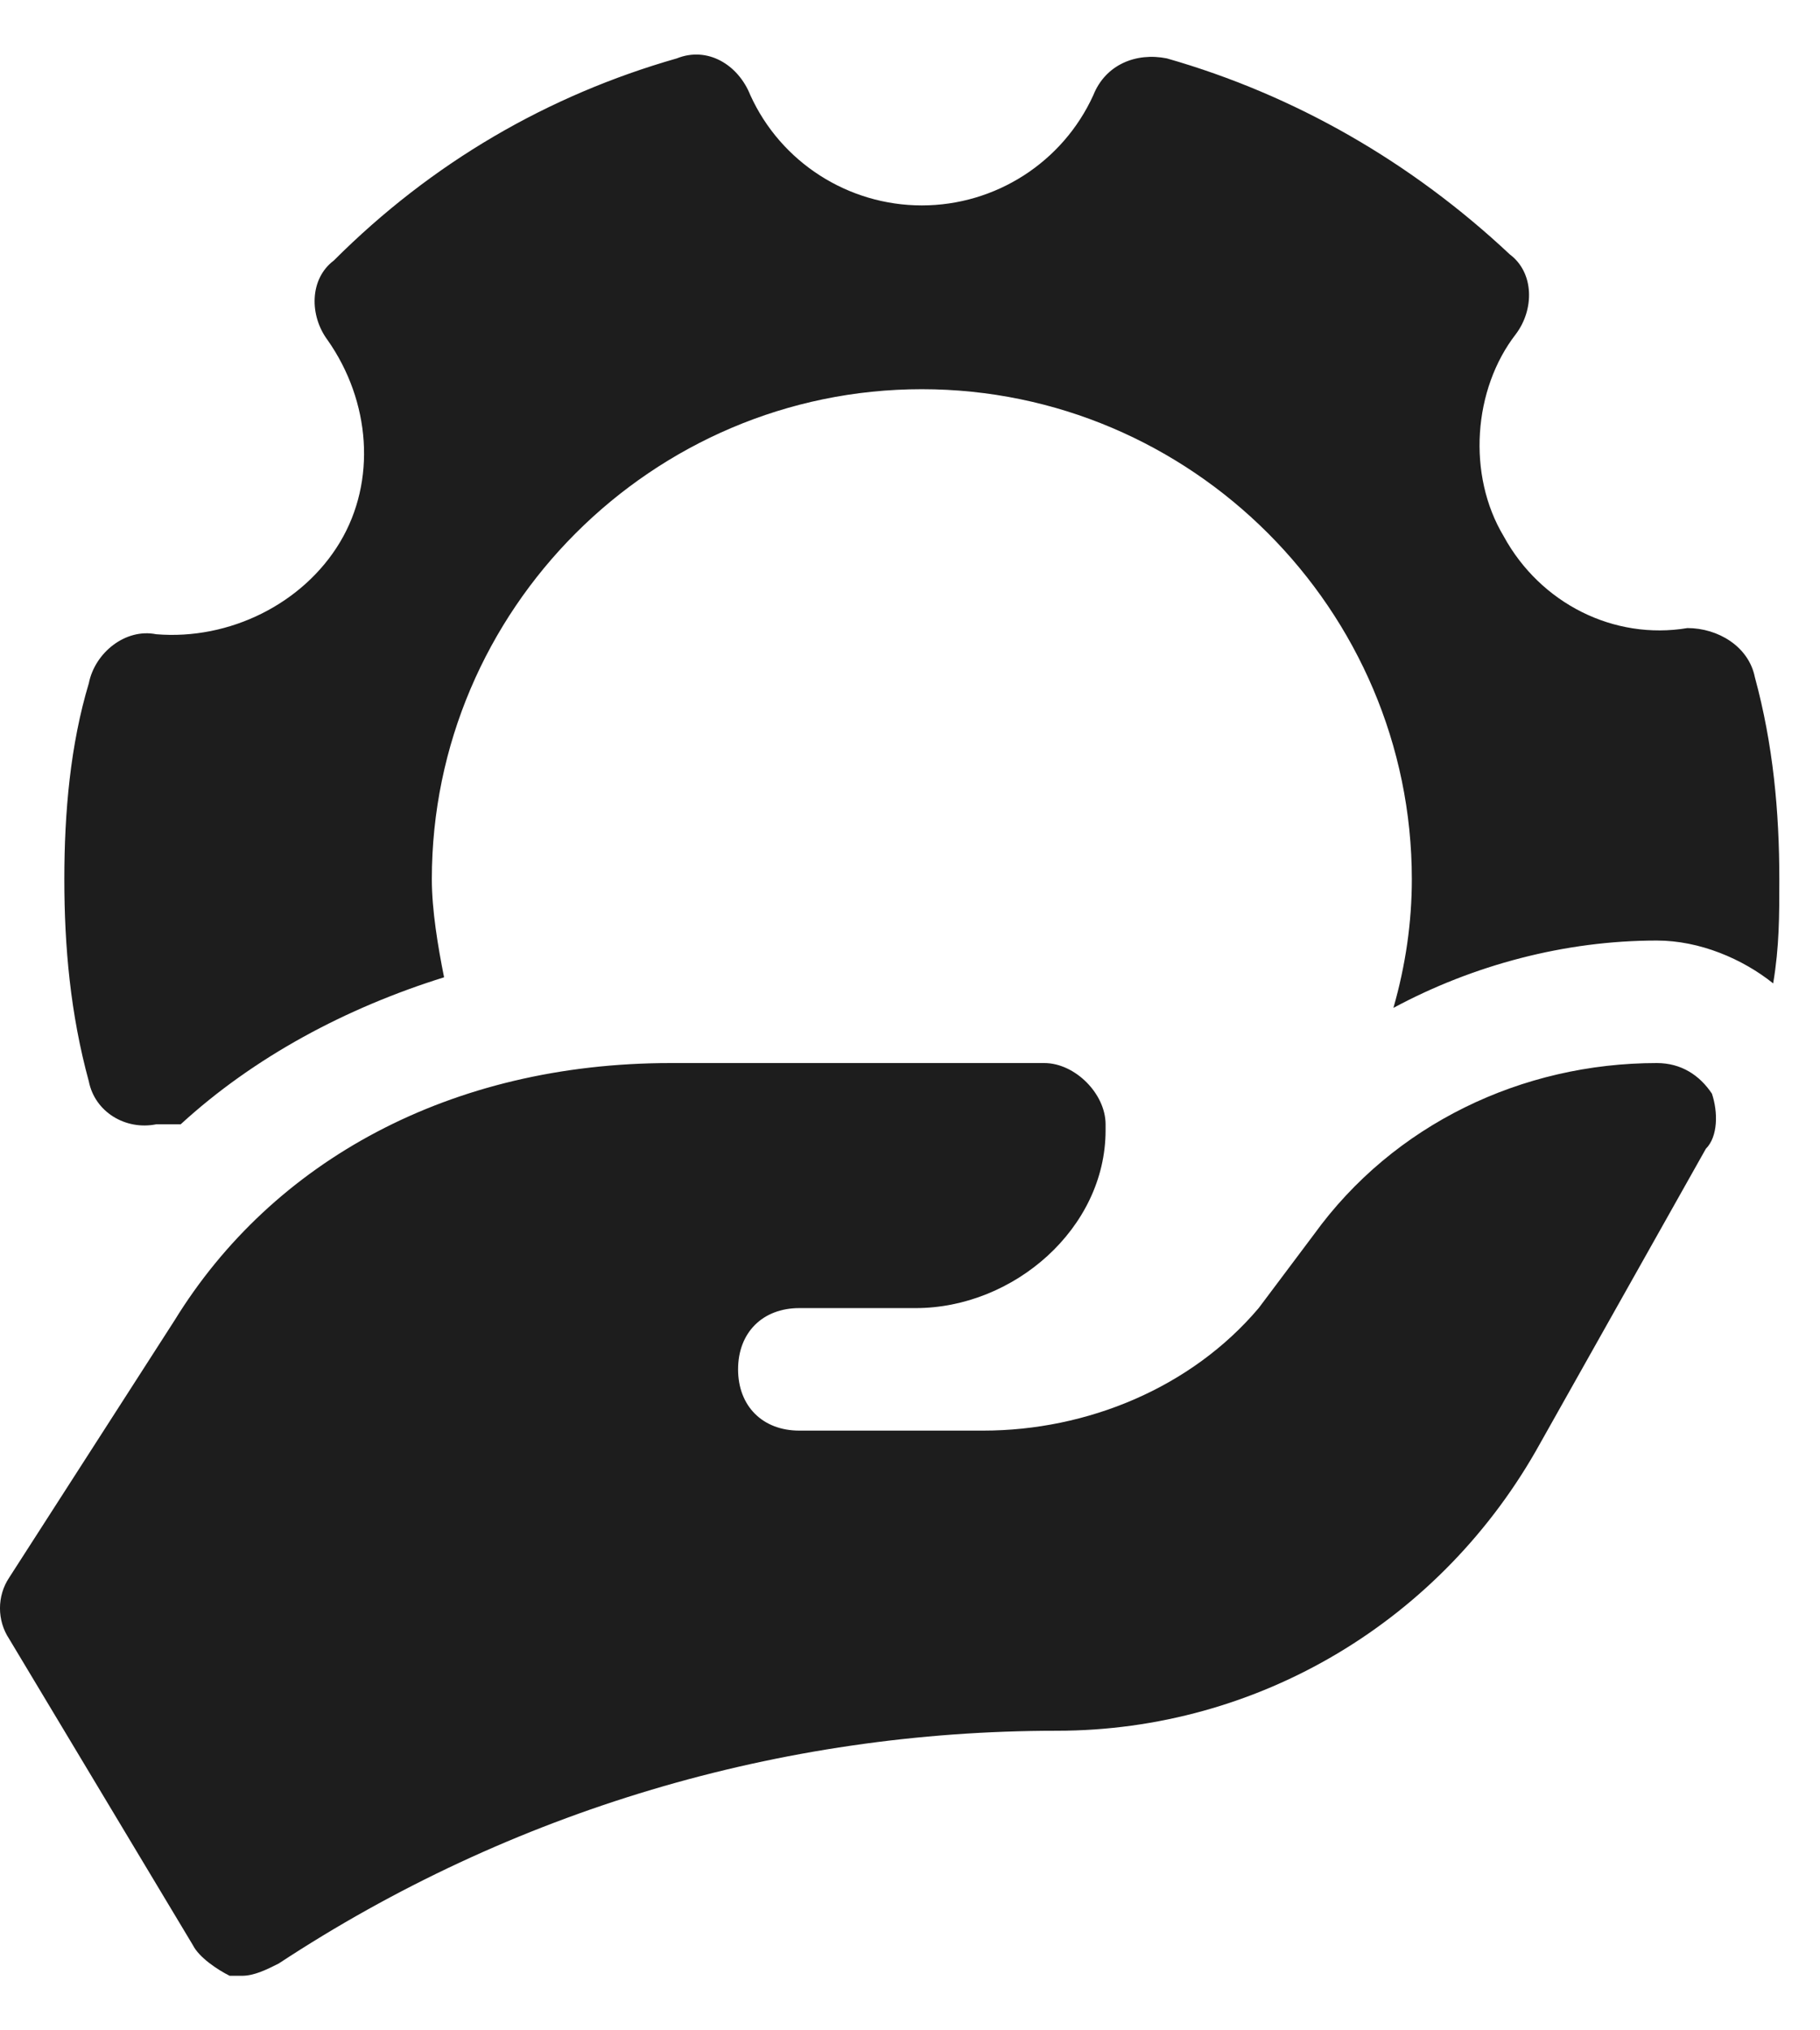 <svg width="26" height="29" viewBox="0 0 26 29" fill="none" xmlns="http://www.w3.org/2000/svg">
<path d="M24.456 15.621C24.281 15.359 24.019 15.184 23.669 15.184C21.744 15.184 19.906 16.059 18.769 17.634L17.981 18.684C17.019 19.821 15.531 20.434 14.044 20.434H11.419C10.894 20.434 10.544 20.084 10.544 19.559C10.544 19.034 10.894 18.684 11.419 18.684H13.081C14.481 18.684 15.794 17.546 15.794 16.146V16.059C15.794 15.621 15.356 15.184 14.919 15.184H9.581C6.431 15.184 3.894 16.584 2.494 18.859L0.131 22.534C-0.044 22.796 -0.044 23.146 0.131 23.409L2.756 27.784C2.844 27.959 3.106 28.134 3.281 28.221C3.369 28.221 3.369 28.221 3.456 28.221C3.631 28.221 3.806 28.134 3.981 28.046C7.306 25.859 11.156 24.721 15.094 24.721C17.981 24.721 20.606 23.146 22.006 20.609L24.369 16.409C24.544 16.234 24.544 15.884 24.456 15.621Z" fill="#1D1D1D"/>
<path d="M2.231 16.059C2.319 16.059 2.494 16.059 2.581 16.059C3.631 15.096 4.944 14.396 6.344 13.959C6.256 13.521 6.169 12.996 6.169 12.559C6.169 8.709 9.319 5.559 13.169 5.559C17.019 5.559 20.169 8.709 20.169 12.559C20.169 13.171 20.081 13.784 19.906 14.396C21.044 13.784 22.356 13.434 23.669 13.434C24.281 13.434 24.894 13.696 25.331 14.046C25.419 13.521 25.419 13.084 25.419 12.559C25.419 11.596 25.331 10.634 25.069 9.671C24.981 9.234 24.544 8.971 24.106 8.971C23.056 9.146 22.006 8.621 21.481 7.659C20.956 6.784 21.044 5.559 21.656 4.771C21.919 4.421 21.919 3.896 21.569 3.634C20.169 2.321 18.506 1.359 16.669 0.834C16.231 0.746 15.794 0.921 15.619 1.359C15.181 2.321 14.219 2.934 13.169 2.934C12.119 2.934 11.156 2.321 10.719 1.359C10.544 0.921 10.106 0.659 9.669 0.834C7.831 1.359 6.169 2.321 4.769 3.721C4.419 3.984 4.419 4.509 4.681 4.859C5.294 5.734 5.381 6.871 4.856 7.746C4.331 8.621 3.281 9.146 2.231 9.059C1.794 8.971 1.356 9.321 1.269 9.759C1.006 10.634 0.919 11.596 0.919 12.559C0.919 13.521 1.006 14.484 1.269 15.446C1.356 15.884 1.794 16.146 2.231 16.059Z" fill="#1D1D1D"/>
</svg>
